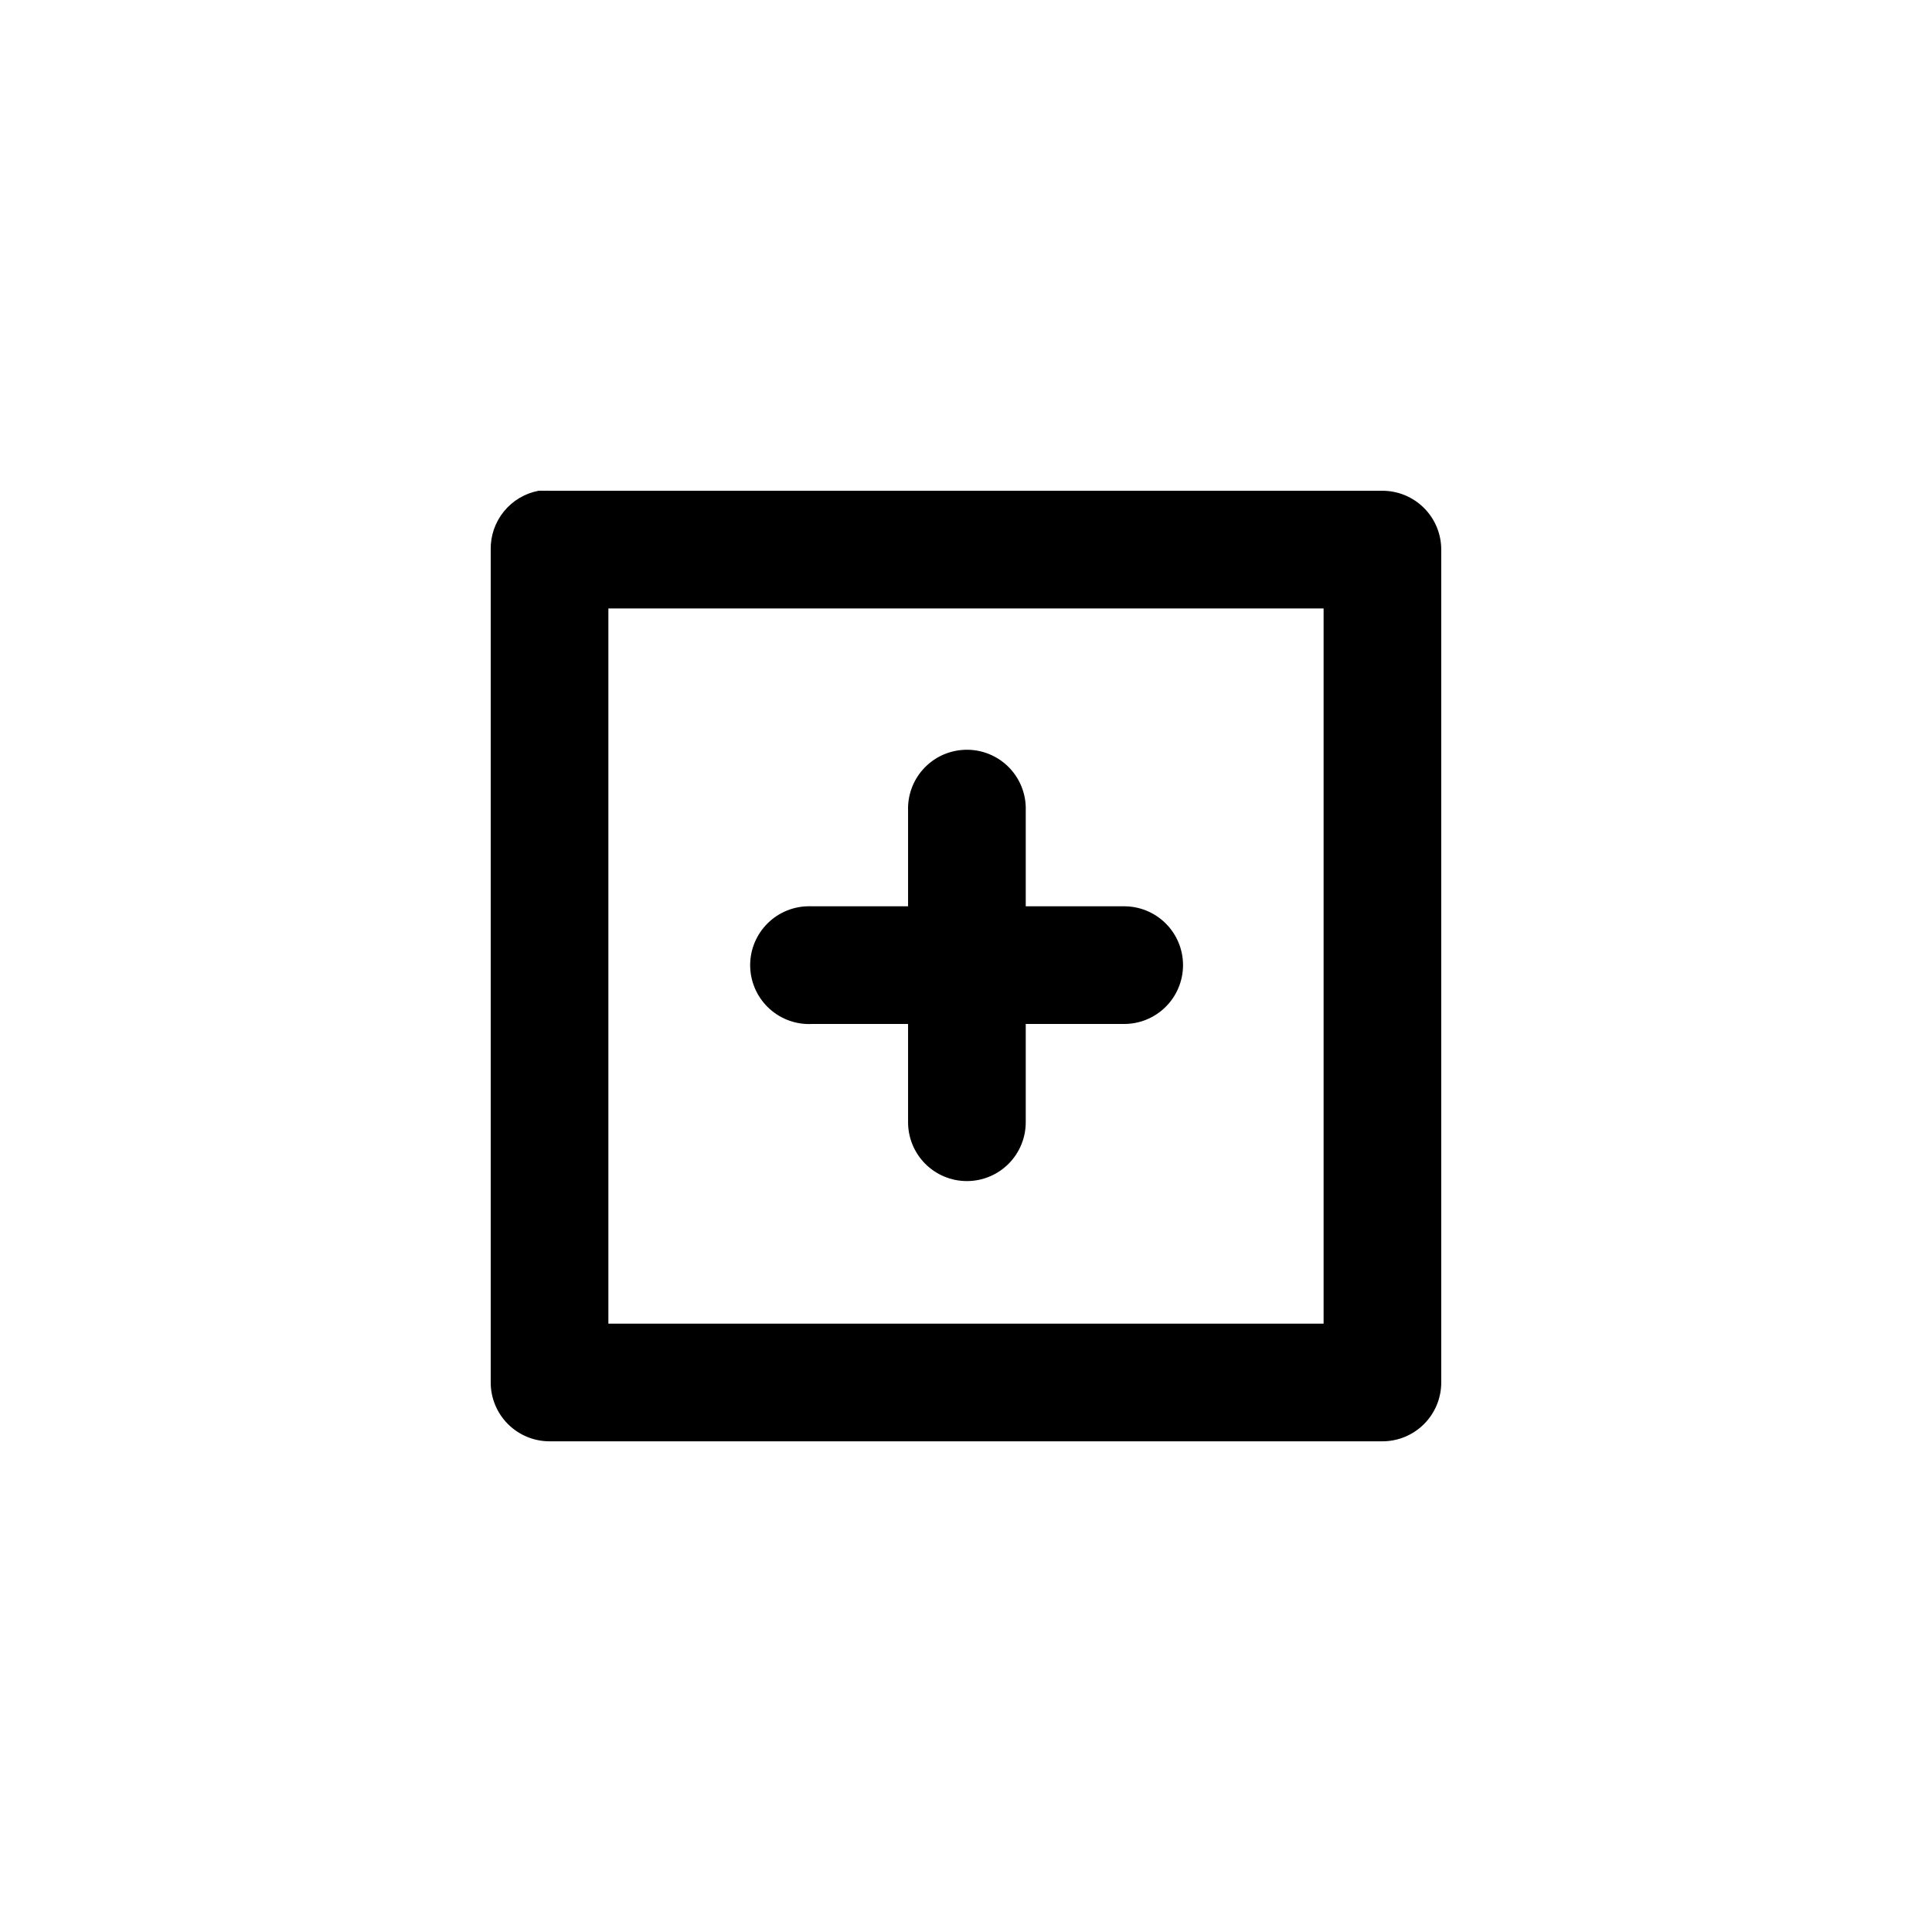 <?xml version="1.0" encoding="UTF-8"?>
<!-- Uploaded to: SVG Repo, www.svgrepo.com, Generator: SVG Repo Mixer Tools -->
<svg fill="#000000" width="800px" height="800px" version="1.1" viewBox="144 144 512 512" xmlns="http://www.w3.org/2000/svg">
 <path d="m286.71 274.06c-3.609 0.688-6.859 2.629-9.176 5.481-2.32 2.856-3.555 6.434-3.492 10.109v220.72c0.004 4.137 1.645 8.102 4.57 11.027 2.922 2.922 6.887 4.566 11.023 4.566h220.72c4.137 0 8.102-1.645 11.023-4.57 2.926-2.922 4.566-6.887 4.566-11.023v-220.72c0-4.137-1.641-8.102-4.566-11.027-2.922-2.922-6.887-4.566-11.023-4.566h-220.72c-0.488-0.023-0.977-0.023-1.461 0-0.488-0.023-0.977-0.023-1.461 0zm18.516 31.184h189.54v189.54h-189.54zm93.551 37.516c-3.961 0.371-7.633 2.242-10.258 5.231-2.629 2.988-4.012 6.867-3.871 10.844v25.34h-25.336v0.004c-0.488-0.023-0.977-0.023-1.461 0-4.168 0.148-8.102 1.957-10.926 5.027-2.824 3.066-4.305 7.137-4.109 11.301 0.195 4.164 2.051 8.078 5.148 10.867 3.098 2.793 7.184 4.227 11.348 3.984h25.336v25.828c-0.059 4.172 1.559 8.195 4.488 11.168 2.93 2.973 6.93 4.644 11.102 4.644 4.176 0 8.176-1.672 11.105-4.644 2.93-2.973 4.547-6.996 4.488-11.168v-25.828h25.824c4.18 0.074 8.215-1.539 11.195-4.469 2.984-2.934 4.664-6.941 4.664-11.121 0-4.184-1.68-8.188-4.664-11.121-2.981-2.93-7.016-4.543-11.195-4.469h-25.824v-25.344c0.156-4.484-1.621-8.82-4.887-11.898s-7.699-4.602-12.168-4.176z"/>
</svg>